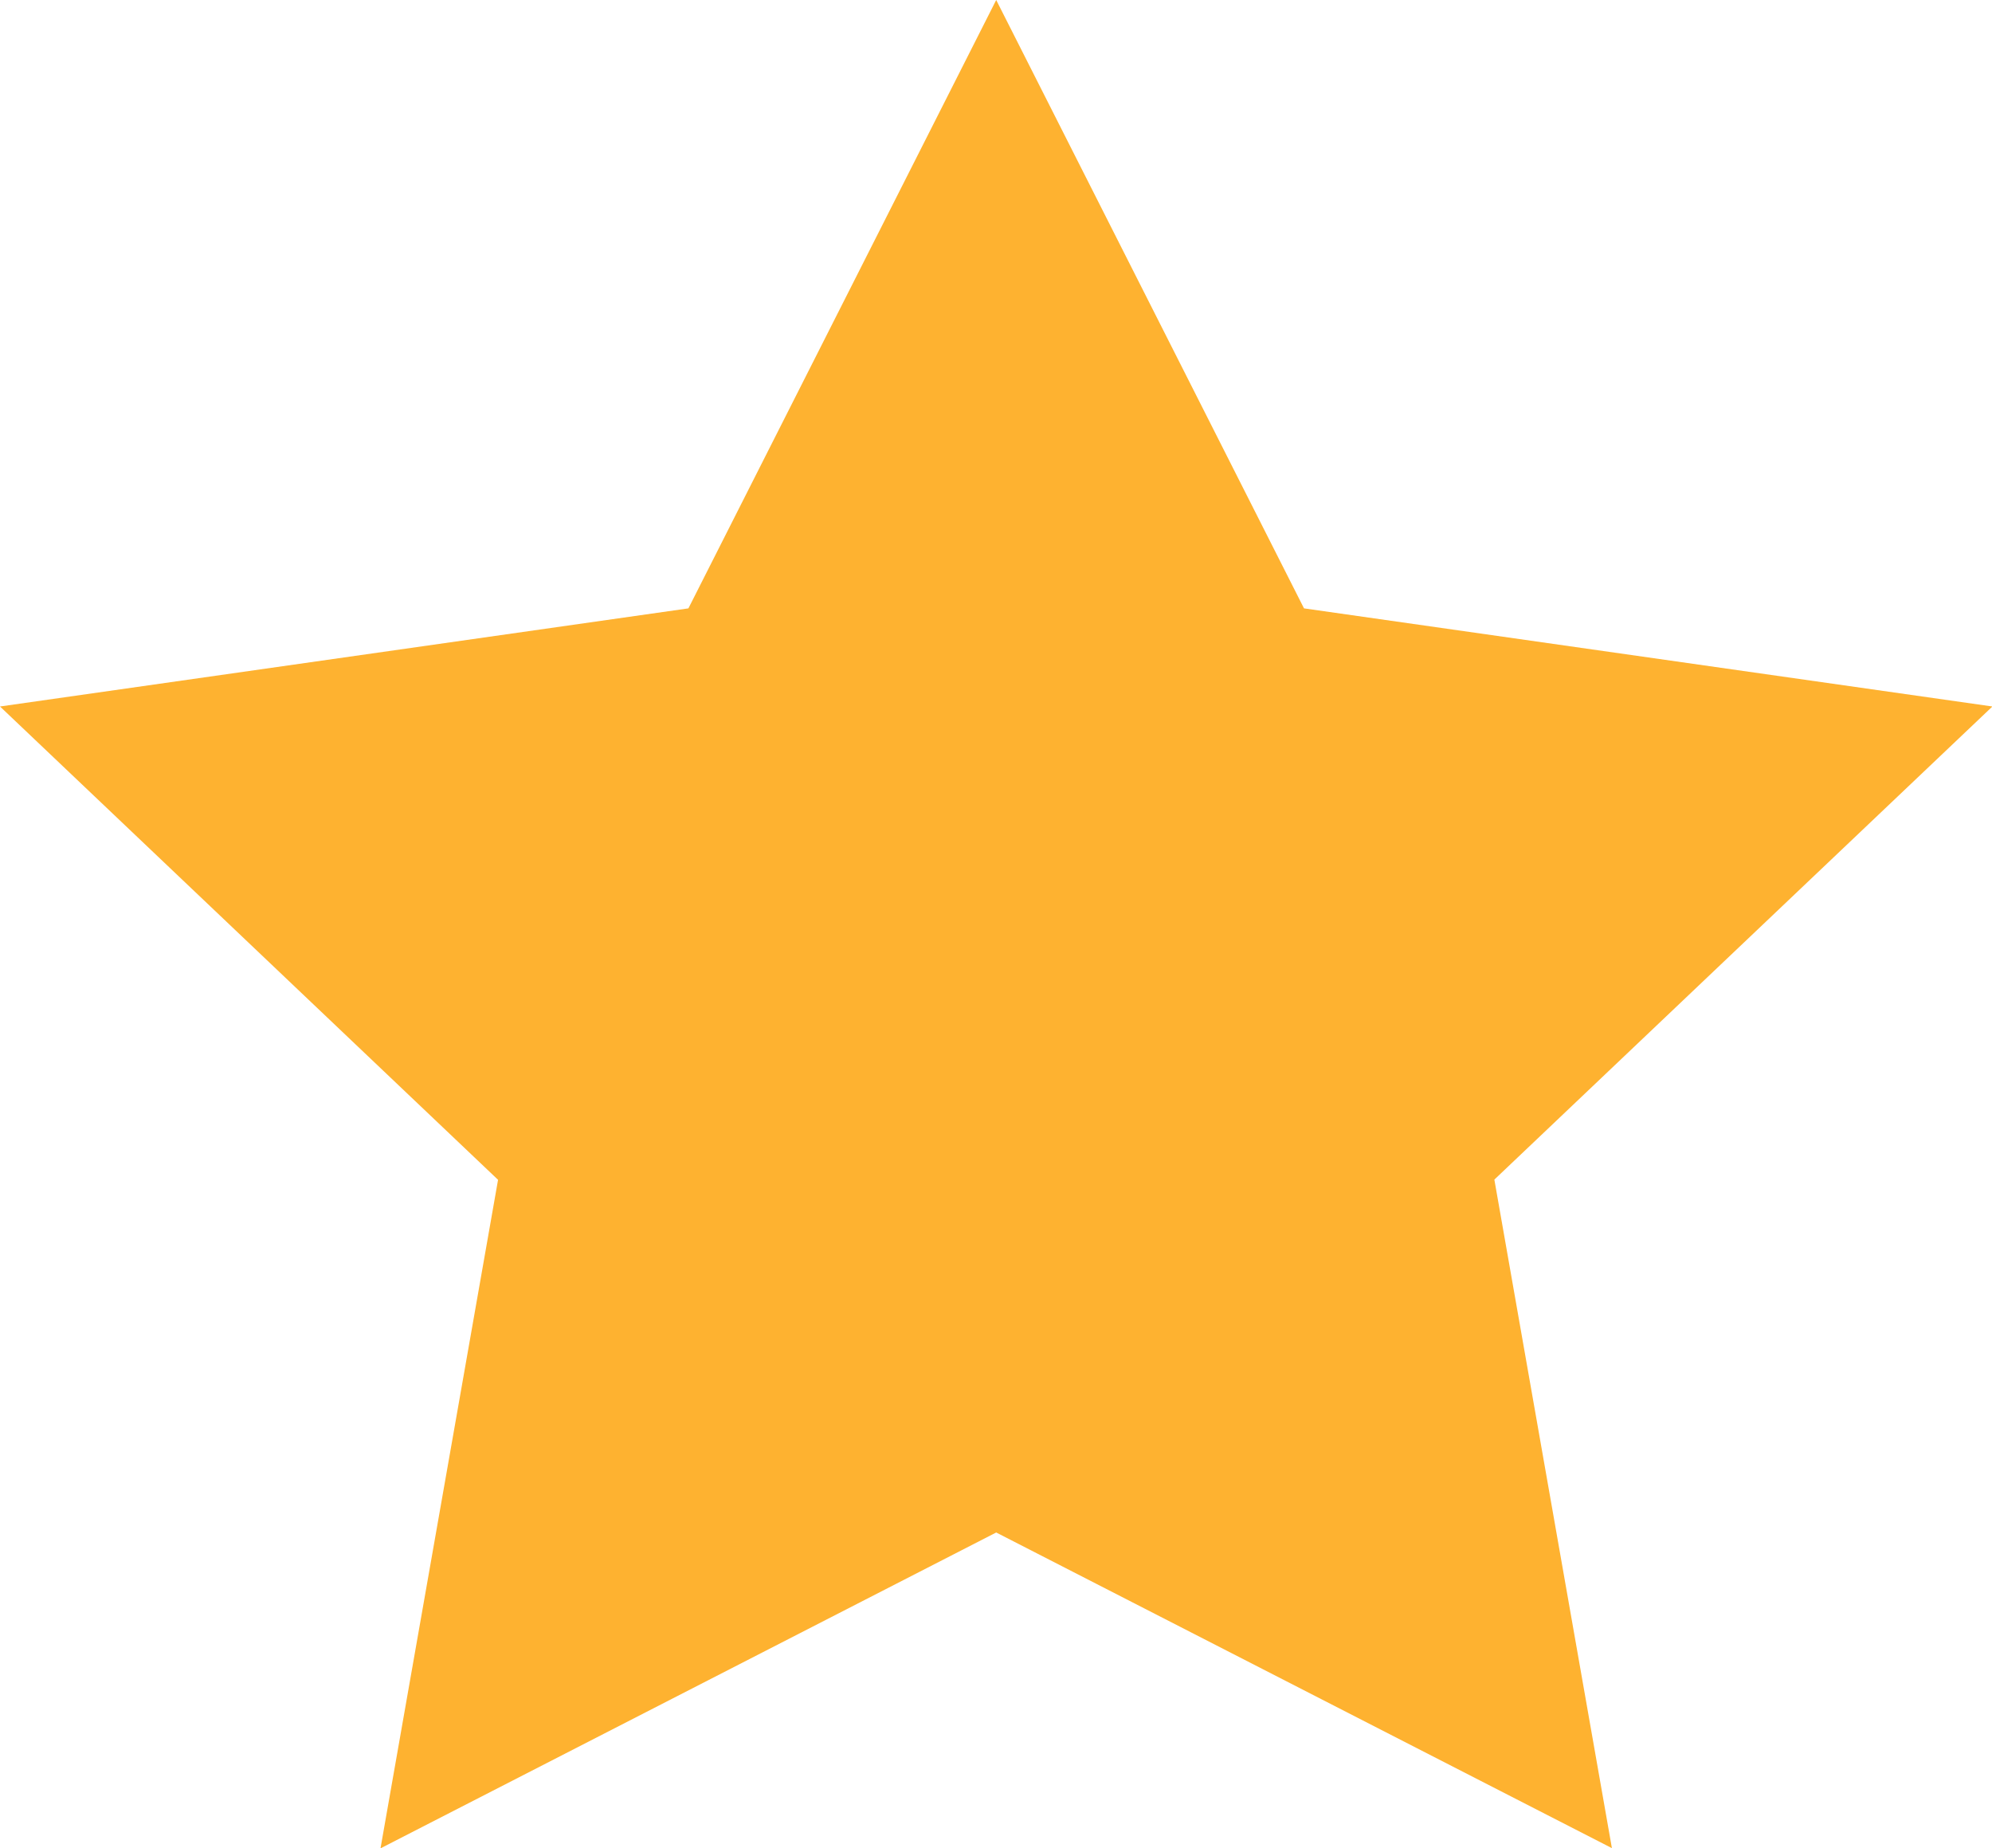 <svg xmlns="http://www.w3.org/2000/svg" id="Grupo_18325" data-name="Grupo 18325" viewBox="0 0 19.37 17.97">
  <path id="star" d="M11.687,2,14.68,7.915l6.694.954-4.843,4.6,1.143,6.5L11.687,16.9,5.7,19.971l1.143-6.5L2,8.869l6.694-.954Z" transform="translate(-2 -2)" fill="#feb230"/>
</svg>